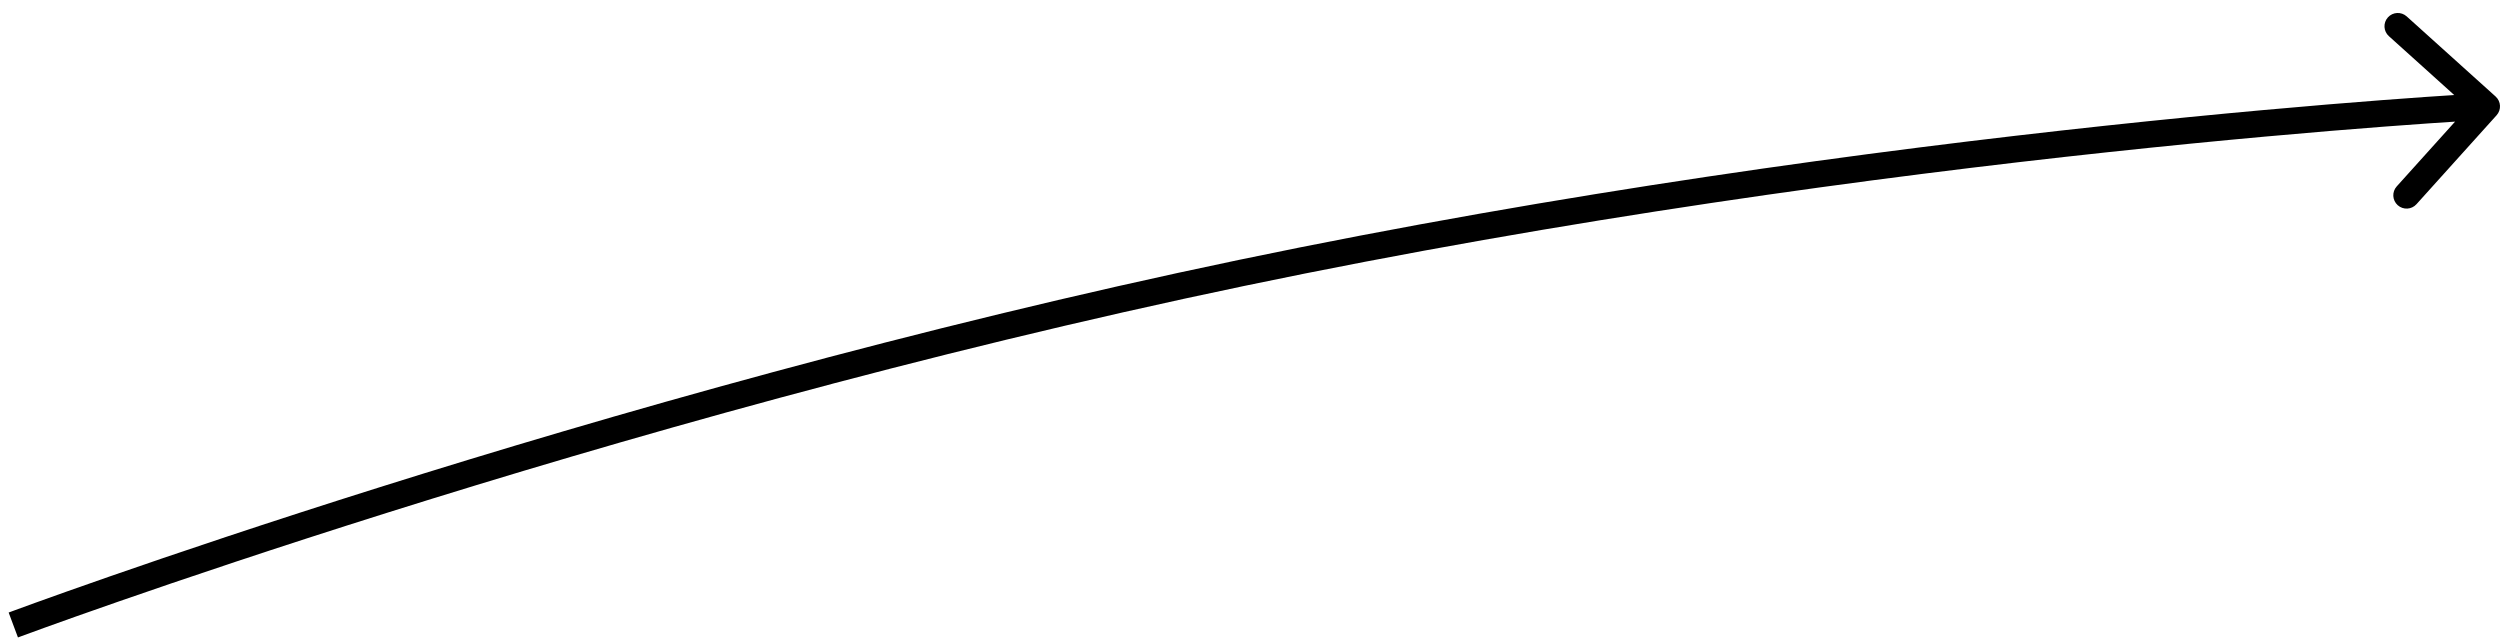 <?xml version="1.0" encoding="UTF-8"?> <svg xmlns="http://www.w3.org/2000/svg" width="188" height="48" viewBox="0 0 188 48" fill="none"> <path d="M187.743 8.669C188.113 8.259 188.08 7.627 187.669 7.257L180.982 1.233C180.572 0.864 179.94 0.897 179.57 1.307C179.2 1.718 179.233 2.35 179.644 2.719L185.588 8.074L180.233 14.018C179.864 14.428 179.897 15.06 180.307 15.43C180.718 15.8 181.35 15.767 181.719 15.356L187.743 8.669ZM1 47C1.35 47.937 1.35 47.937 1.35 47.936C1.351 47.936 1.351 47.936 1.352 47.936C1.353 47.935 1.355 47.935 1.357 47.934C1.363 47.932 1.37 47.929 1.381 47.925C1.401 47.917 1.433 47.906 1.474 47.89C1.557 47.859 1.682 47.813 1.847 47.753C2.176 47.632 2.667 47.452 3.308 47.22C4.592 46.756 6.482 46.081 8.902 45.24C13.743 43.556 20.707 41.205 29.193 38.535C46.167 33.195 69.222 26.587 93.56 21.504L93.151 19.547C68.728 24.647 45.606 31.275 28.593 36.627C20.085 39.303 13.102 41.661 8.245 43.351C5.817 44.195 3.919 44.873 2.628 45.339C1.983 45.573 1.489 45.753 1.156 45.876C0.99 45.937 0.864 45.984 0.779 46.015C0.736 46.031 0.704 46.043 0.683 46.051C0.672 46.055 0.664 46.058 0.658 46.06C0.656 46.061 0.654 46.062 0.652 46.062C0.652 46.062 0.651 46.063 0.651 46.063C0.65 46.063 0.65 46.063 1 47ZM93.56 21.504C117.897 16.422 141.274 13.295 158.569 11.439C167.216 10.511 174.34 9.9 179.301 9.522C181.781 9.333 183.721 9.202 185.039 9.119C185.699 9.077 186.203 9.047 186.542 9.027C186.711 9.017 186.839 9.01 186.925 9.006C186.967 9.003 186.999 9.001 187.021 9C187.031 9 187.039 8.999 187.045 8.999C187.047 8.999 187.049 8.999 187.05 8.999C187.051 8.999 187.051 8.999 187.052 8.999C187.052 8.999 187.052 8.999 187 8C186.948 7.001 186.948 7.001 186.947 7.001C186.947 7.001 186.946 7.001 186.945 7.001C186.944 7.002 186.942 7.002 186.939 7.002C186.933 7.002 186.925 7.003 186.914 7.003C186.892 7.004 186.859 7.006 186.815 7.009C186.728 7.013 186.598 7.021 186.426 7.03C186.084 7.05 185.576 7.08 184.913 7.123C183.586 7.207 181.638 7.338 179.149 7.528C174.17 7.908 167.026 8.52 158.356 9.45C141.019 11.311 117.573 14.447 93.151 19.547L93.56 21.504Z" fill="black"></path> </svg> 